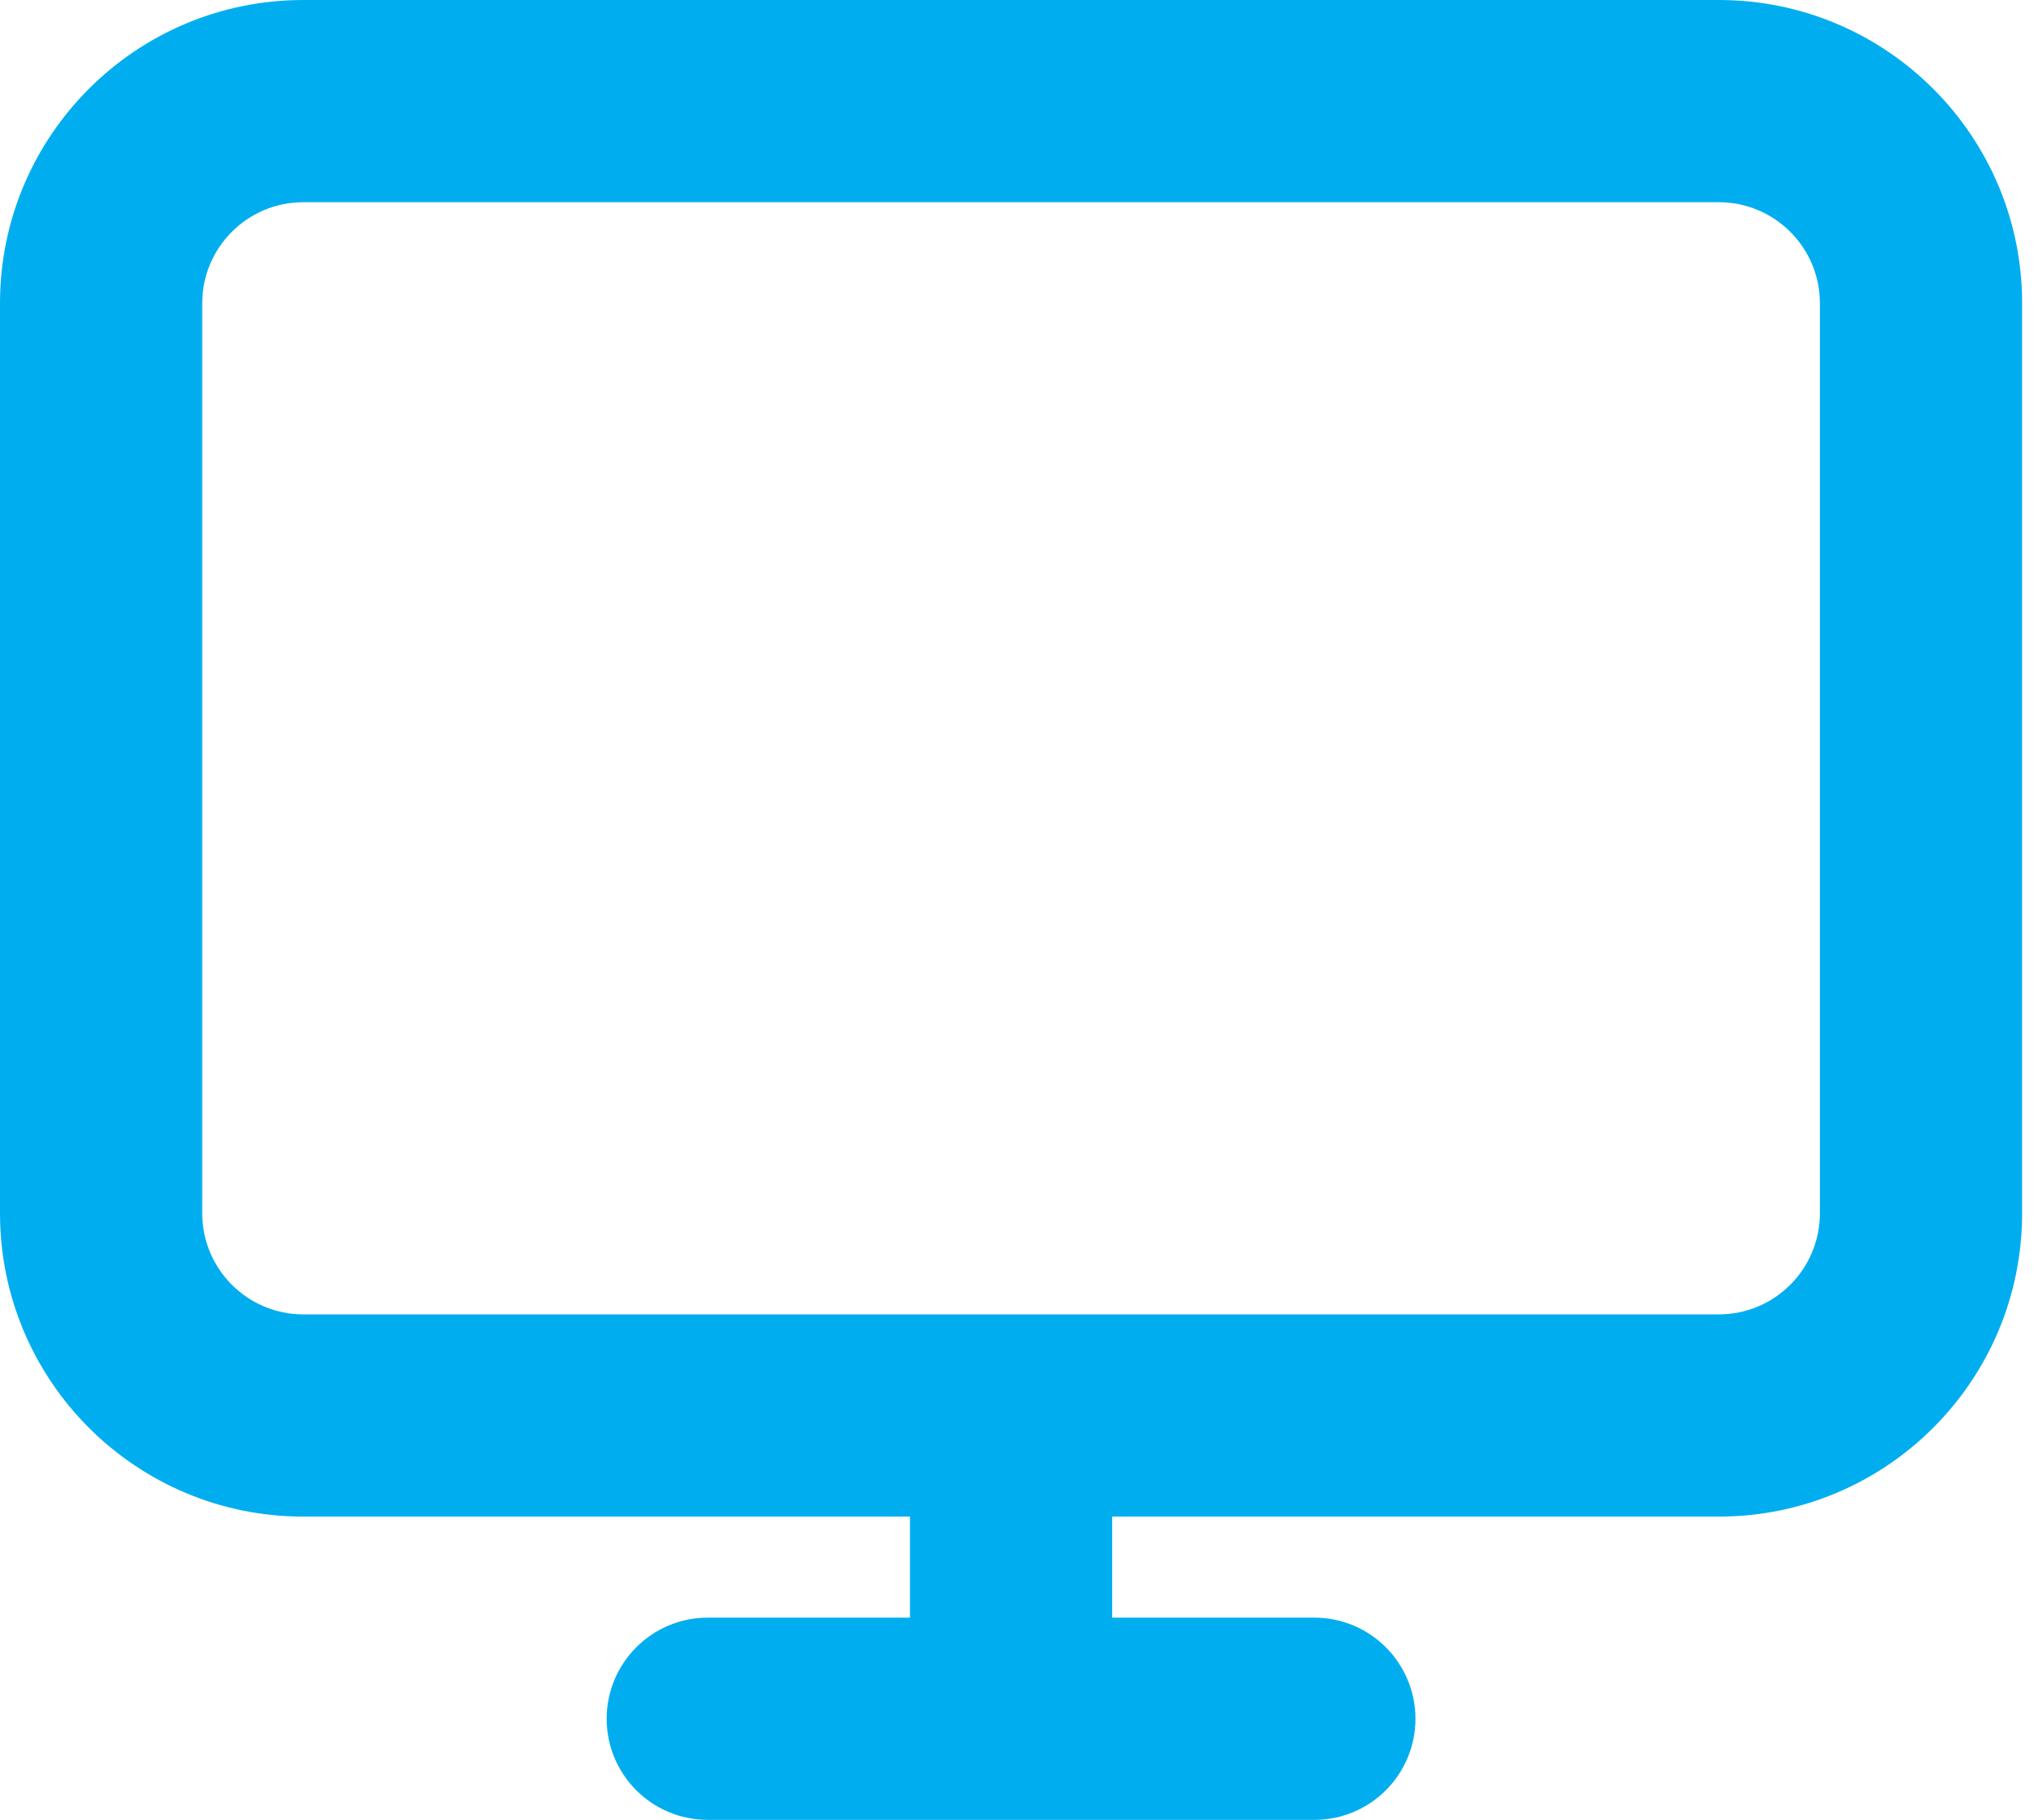 <svg width="19" height="17" viewBox="0 0 19 17" fill="none" xmlns="http://www.w3.org/2000/svg">
<path fill-rule="evenodd" clip-rule="evenodd" d="M0 2.833C0 1.269 1.269 0 2.833 0H16.056C17.62 0 18.889 1.269 18.889 2.833V11.333C18.889 12.898 17.62 14.167 16.056 14.167H10.389V15.111H12.278C12.799 15.111 13.222 15.534 13.222 16.056C13.222 16.577 12.799 17 12.278 17H6.611C6.09 17 5.667 16.577 5.667 16.056C5.667 15.534 6.09 15.111 6.611 15.111H8.5V14.167H2.833C1.269 14.167 0 12.898 0 11.333V2.833ZM2.833 1.889C2.312 1.889 1.889 2.312 1.889 2.833V11.333C1.889 11.855 2.312 12.278 2.833 12.278H16.056C16.577 12.278 17 11.855 17 11.333V2.833C17 2.312 16.577 1.889 16.056 1.889H2.833Z" fill="#00AEEF"/>
</svg>
